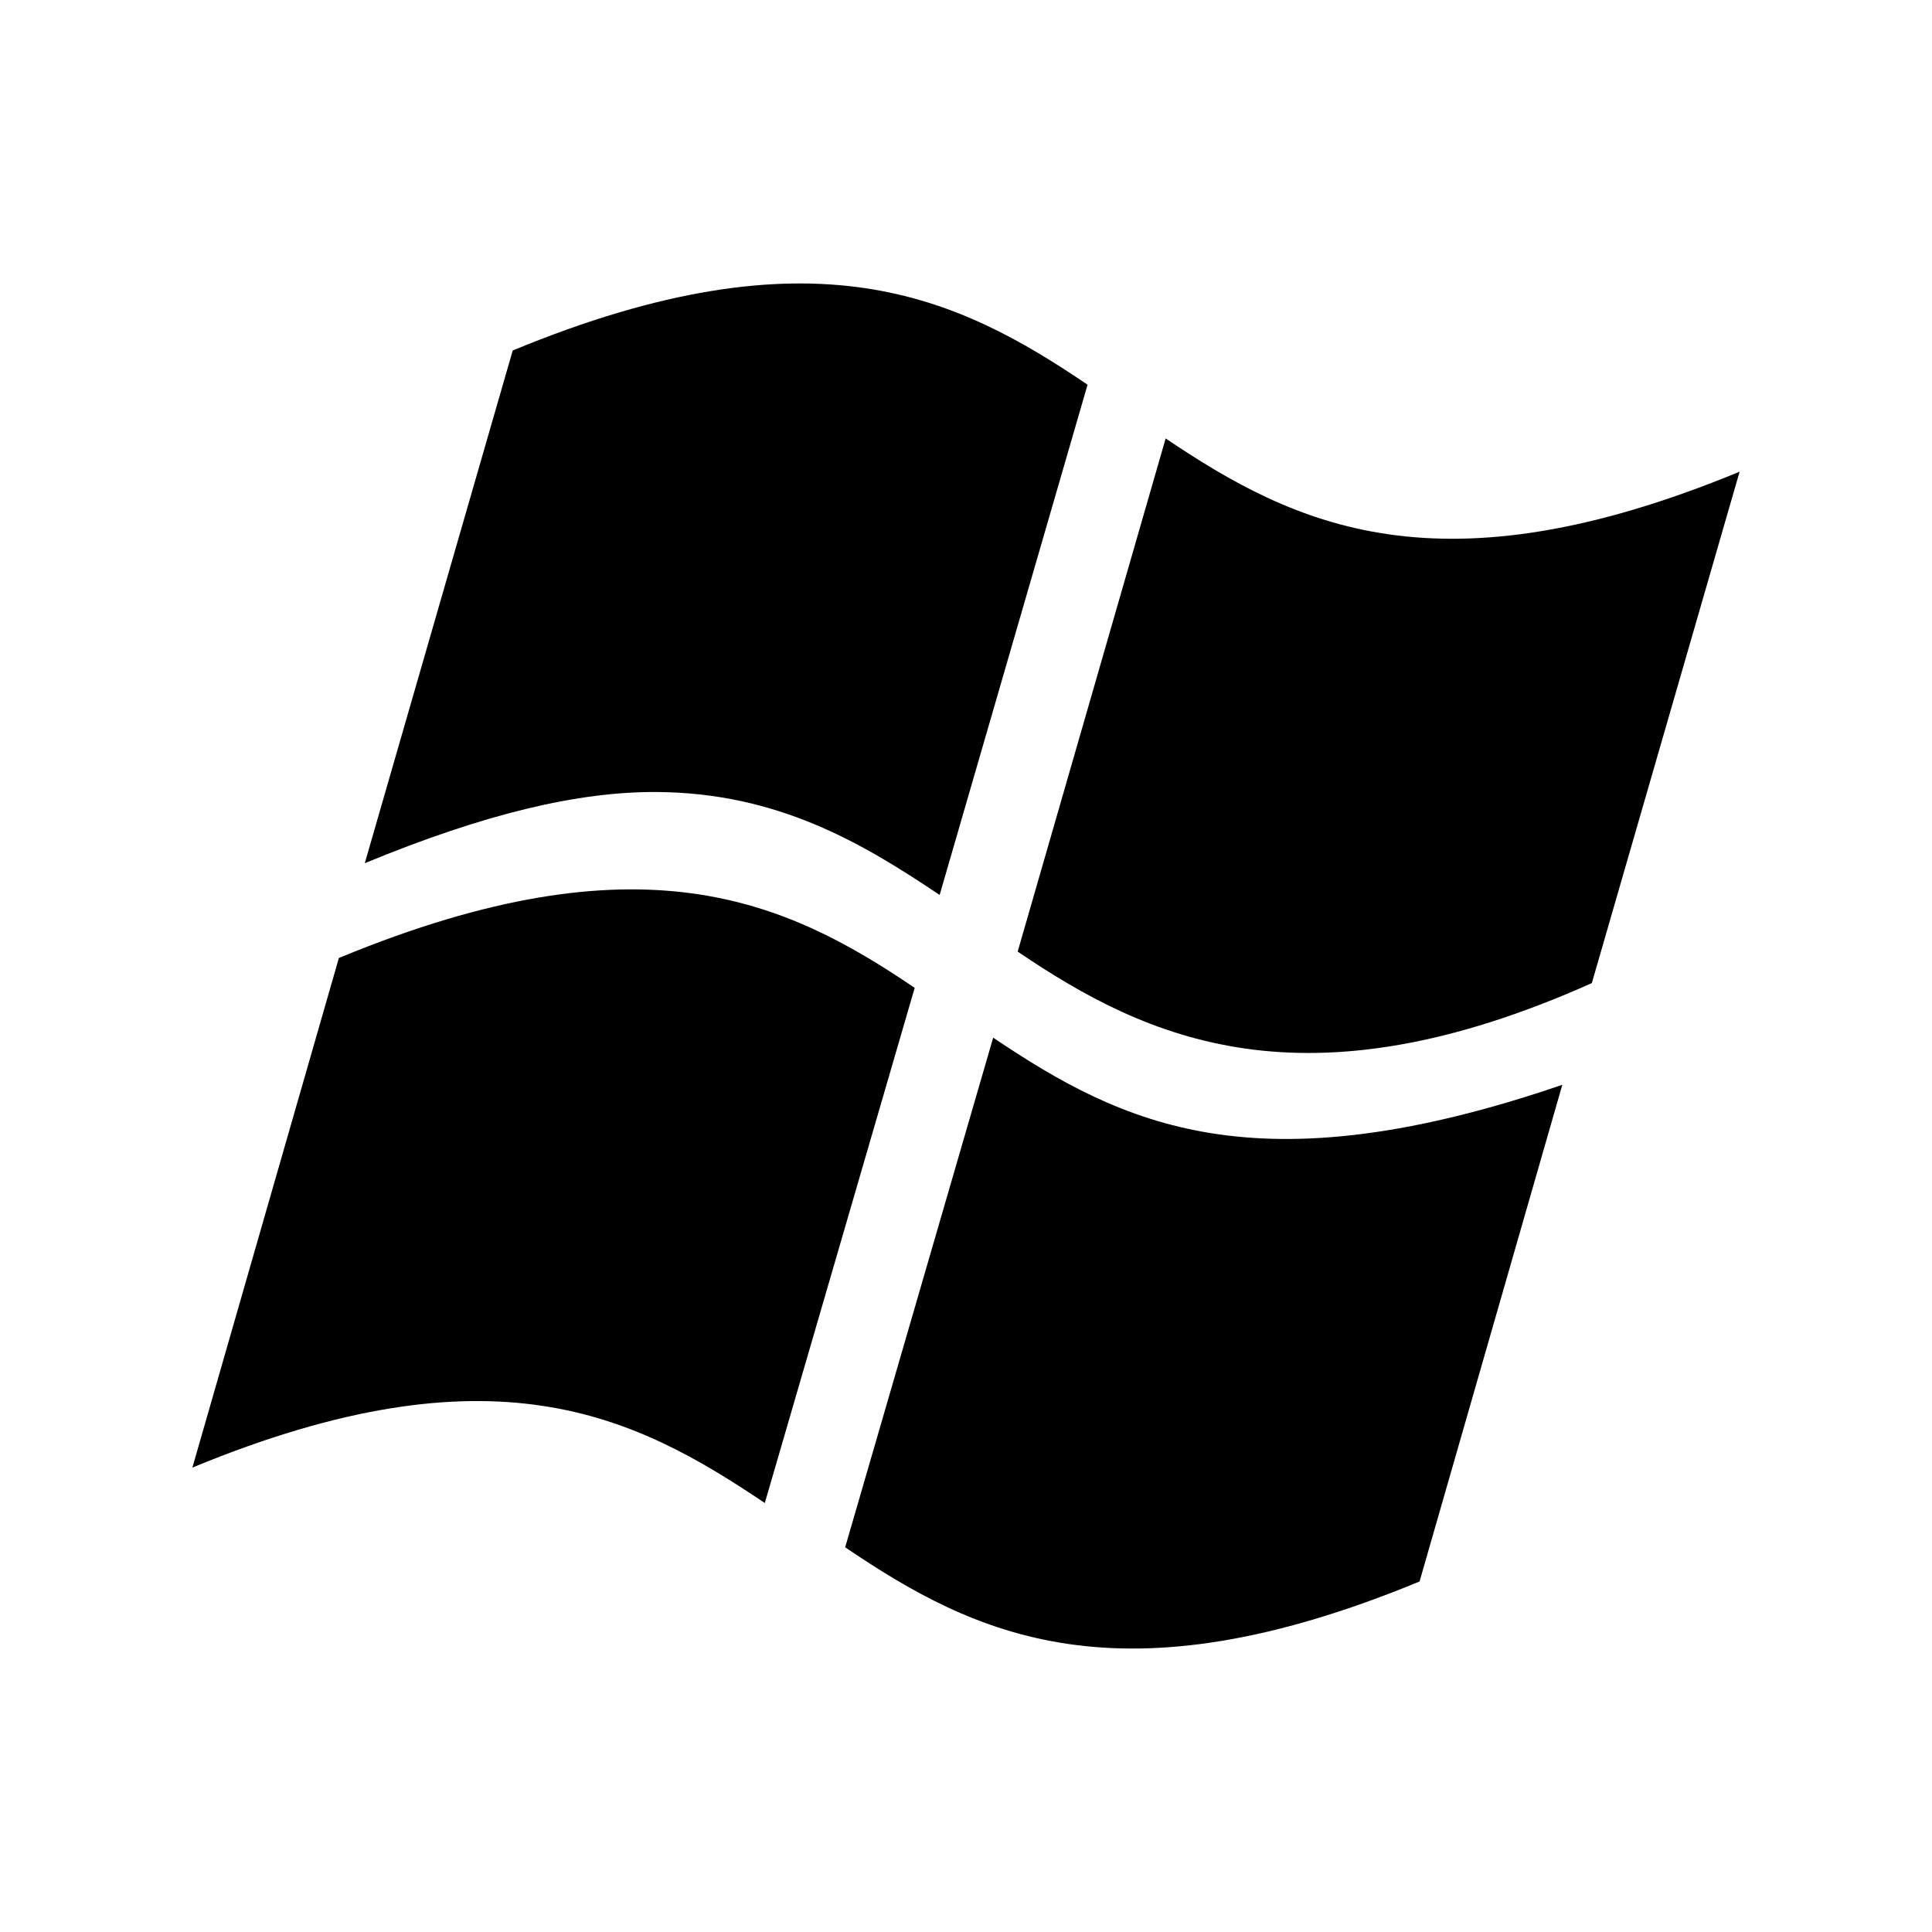 <?xml version="1.0" standalone="no"?><!DOCTYPE svg PUBLIC "-//W3C//DTD SVG 1.1//EN" "http://www.w3.org/Graphics/SVG/1.1/DTD/svg11.dtd"><svg t="1712545066493" class="icon" viewBox="0 0 1024 1024" version="1.1" xmlns="http://www.w3.org/2000/svg" p-id="5951" xmlns:xlink="http://www.w3.org/1999/xlink" width="32" height="32"><path d="M180.533 507.367c158.679-65.355 235.486-30.474 304.27 16.218l-79.44 273.045c-69.019-46.431-144.084-84.636-303.397-18.777l77.643-270.088L180.533 507.367z" p-id="5952"></path><path d="M526.4 549.988c68.989 46.398 139.539 80.439 301.656 24.985l-75.661 263.243c-159.142 65.832-235.542 28.585-304.44-18.129L526.4 549.988z" p-id="5953"></path><path d="M498.023 474.364c-41.512-27.97-86.198-54.113-149.668-54.582-41.864-0.322-91.71 11.588-155.011 37.731l78.411-271.752c159.199-65.822 235.701-28.521 304.673 18.129L498.023 474.364z" p-id="5954"></path><path d="M922.034 249.997c-158.988 65.7-235.394 28.754-304.215-17.613l-78.428 271.987c68.767 46.628 151.876 84.897 304.316 16.685L922.034 249.997z" p-id="5955"></path></svg>